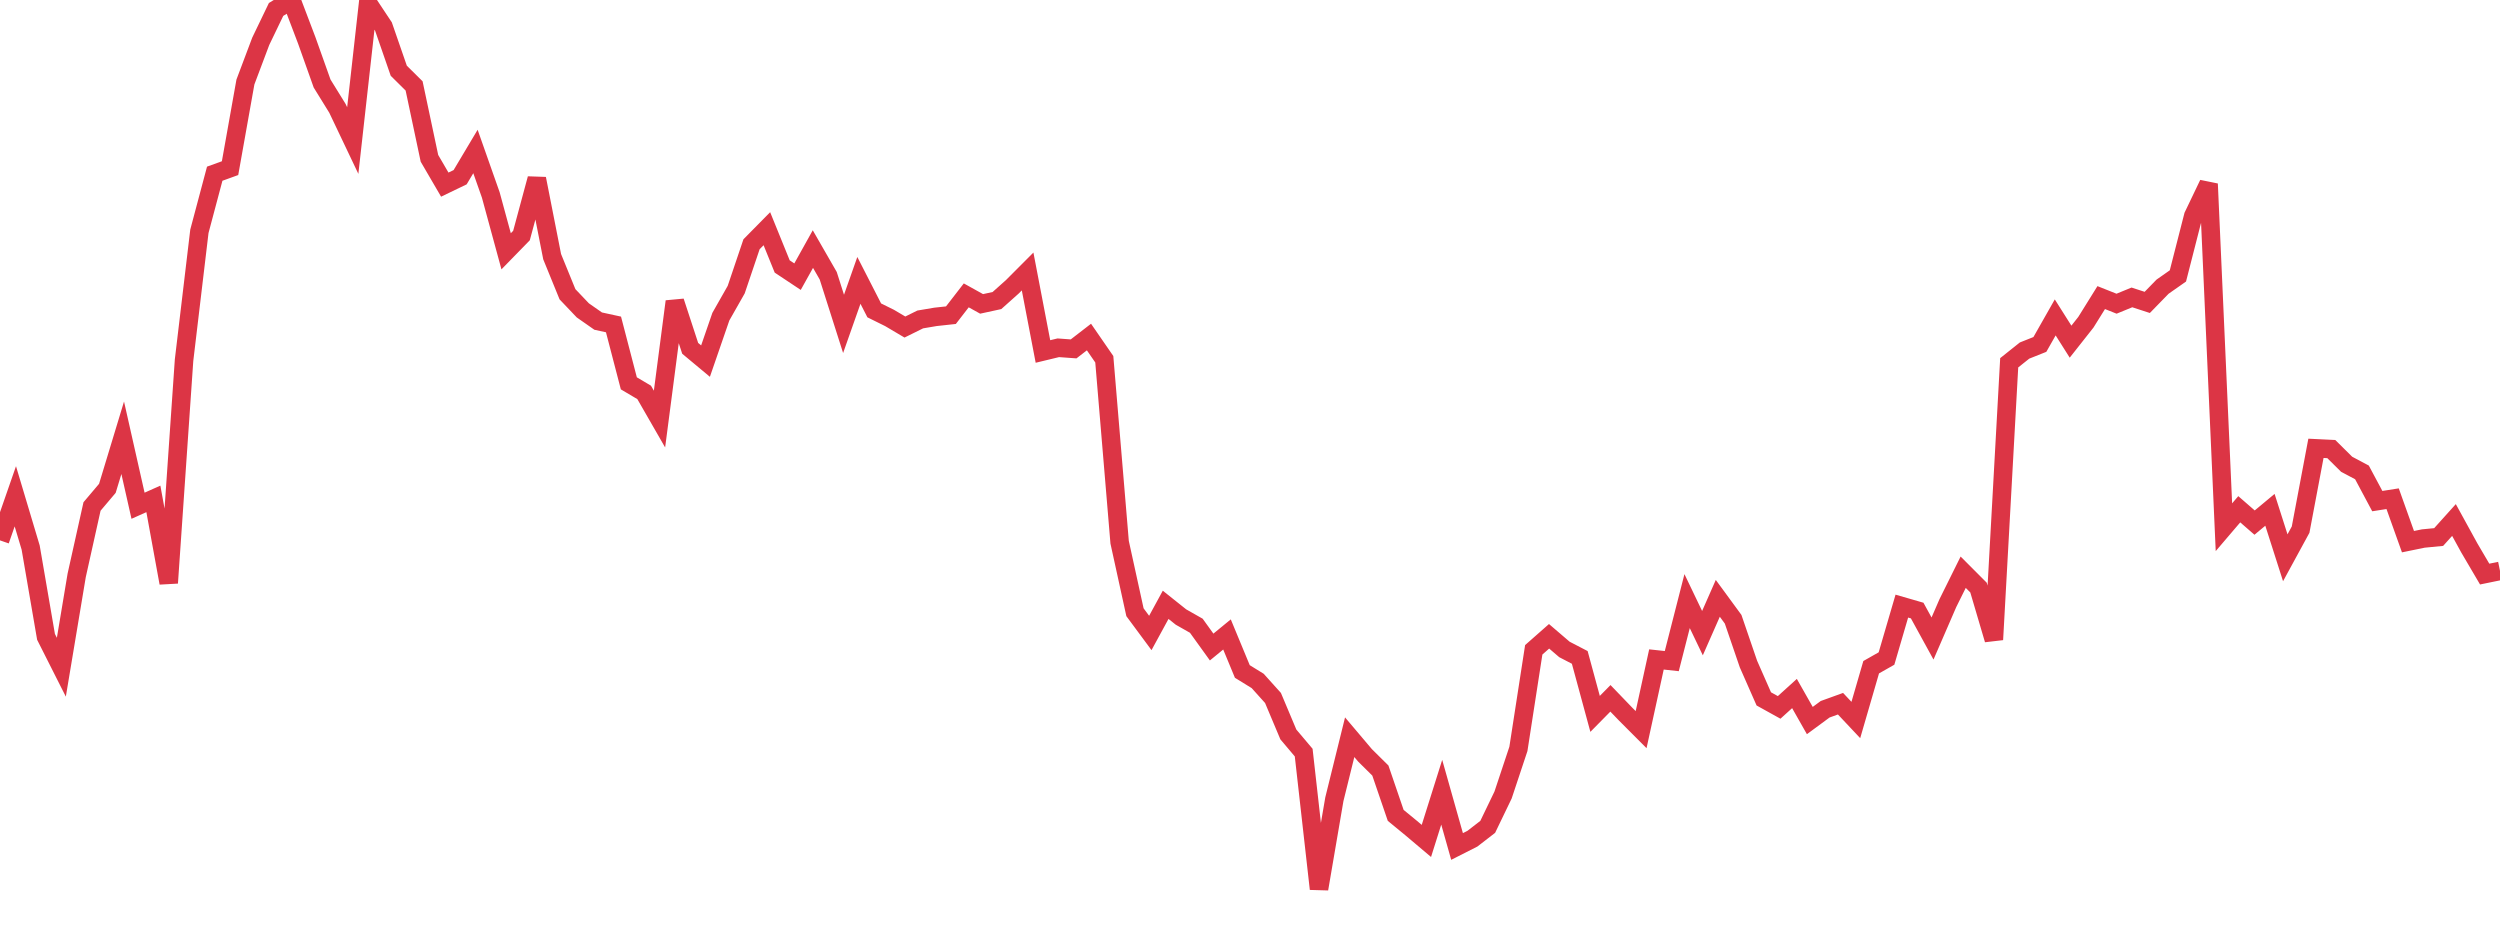 <?xml version="1.0" standalone="no"?>
<!DOCTYPE svg PUBLIC "-//W3C//DTD SVG 1.1//EN" "http://www.w3.org/Graphics/SVG/1.1/DTD/svg11.dtd">
<svg width="135" height="50" viewBox="0 0 135 50" preserveAspectRatio="none" class="sparkline" xmlns="http://www.w3.org/2000/svg"
xmlns:xlink="http://www.w3.org/1999/xlink"><path  class="sparkline--line" d="M 0 29.18 L 0 29.18 L 0.828 26.8 L 1.656 29.57 L 2.485 34.39 L 3.313 36.03 L 4.141 31.07 L 4.969 27.35 L 5.798 26.37 L 6.626 23.64 L 7.454 27.31 L 8.282 26.94 L 9.11 31.48 L 9.939 19.45 L 10.767 12.49 L 11.595 9.38 L 12.423 9.08 L 13.252 4.43 L 14.08 2.23 L 14.908 0.51 L 15.736 0 L 16.564 2.18 L 17.393 4.51 L 18.221 5.85 L 19.049 7.59 L 19.877 0.18 L 20.706 1.43 L 21.534 3.82 L 22.362 4.64 L 23.19 8.55 L 24.018 9.97 L 24.847 9.57 L 25.675 8.18 L 26.503 10.53 L 27.331 13.57 L 28.16 12.72 L 28.988 9.65 L 29.816 13.86 L 30.644 15.89 L 31.472 16.76 L 32.301 17.34 L 33.129 17.52 L 33.957 20.7 L 34.785 21.19 L 35.613 22.63 L 36.442 16.28 L 37.27 18.81 L 38.098 19.5 L 38.926 17.1 L 39.755 15.64 L 40.583 13.19 L 41.411 12.35 L 42.239 14.39 L 43.067 14.94 L 43.896 13.45 L 44.724 14.89 L 45.552 17.49 L 46.38 15.14 L 47.209 16.76 L 48.037 17.17 L 48.865 17.66 L 49.693 17.25 L 50.521 17.11 L 51.35 17.02 L 52.178 15.95 L 53.006 16.41 L 53.834 16.23 L 54.663 15.49 L 55.491 14.66 L 56.319 18.98 L 57.147 18.78 L 57.975 18.84 L 58.804 18.2 L 59.632 19.4 L 60.46 29.28 L 61.288 33.06 L 62.117 34.18 L 62.945 32.66 L 63.773 33.32 L 64.601 33.79 L 65.429 34.94 L 66.258 34.26 L 67.086 36.26 L 67.914 36.77 L 68.742 37.69 L 69.571 39.66 L 70.399 40.64 L 71.227 48 L 72.055 43.16 L 72.883 39.81 L 73.712 40.79 L 74.54 41.61 L 75.368 44.03 L 76.196 44.71 L 77.025 45.41 L 77.853 42.78 L 78.681 45.71 L 79.509 45.29 L 80.337 44.65 L 81.166 42.93 L 81.994 40.44 L 82.822 35.09 L 83.65 34.36 L 84.479 35.07 L 85.307 35.5 L 86.135 38.55 L 86.963 37.71 L 87.791 38.57 L 88.62 39.4 L 89.448 35.61 L 90.276 35.7 L 91.104 32.46 L 91.933 34.19 L 92.761 32.31 L 93.589 33.44 L 94.417 35.86 L 95.245 37.74 L 96.074 38.2 L 96.902 37.45 L 97.73 38.91 L 98.558 38.3 L 99.387 38 L 100.215 38.88 L 101.043 36.03 L 101.871 35.56 L 102.699 32.73 L 103.528 32.97 L 104.356 34.48 L 105.184 32.57 L 106.012 30.9 L 106.84 31.73 L 107.669 34.54 L 108.497 19.59 L 109.325 18.93 L 110.153 18.6 L 110.982 17.14 L 111.81 18.45 L 112.638 17.4 L 113.466 16.07 L 114.294 16.4 L 115.123 16.06 L 115.951 16.33 L 116.779 15.48 L 117.607 14.9 L 118.436 11.66 L 119.264 9.93 L 120.092 28.47 L 120.92 27.5 L 121.748 28.22 L 122.577 27.53 L 123.405 30.12 L 124.233 28.6 L 125.061 24.21 L 125.89 24.25 L 126.718 25.07 L 127.546 25.51 L 128.374 27.06 L 129.202 26.93 L 130.031 29.25 L 130.859 29.08 L 131.687 29 L 132.515 28.08 L 133.344 29.59 L 134.172 31 L 135 30.83" fill="none" stroke-width="1" stroke="#dc3545"></path></svg>